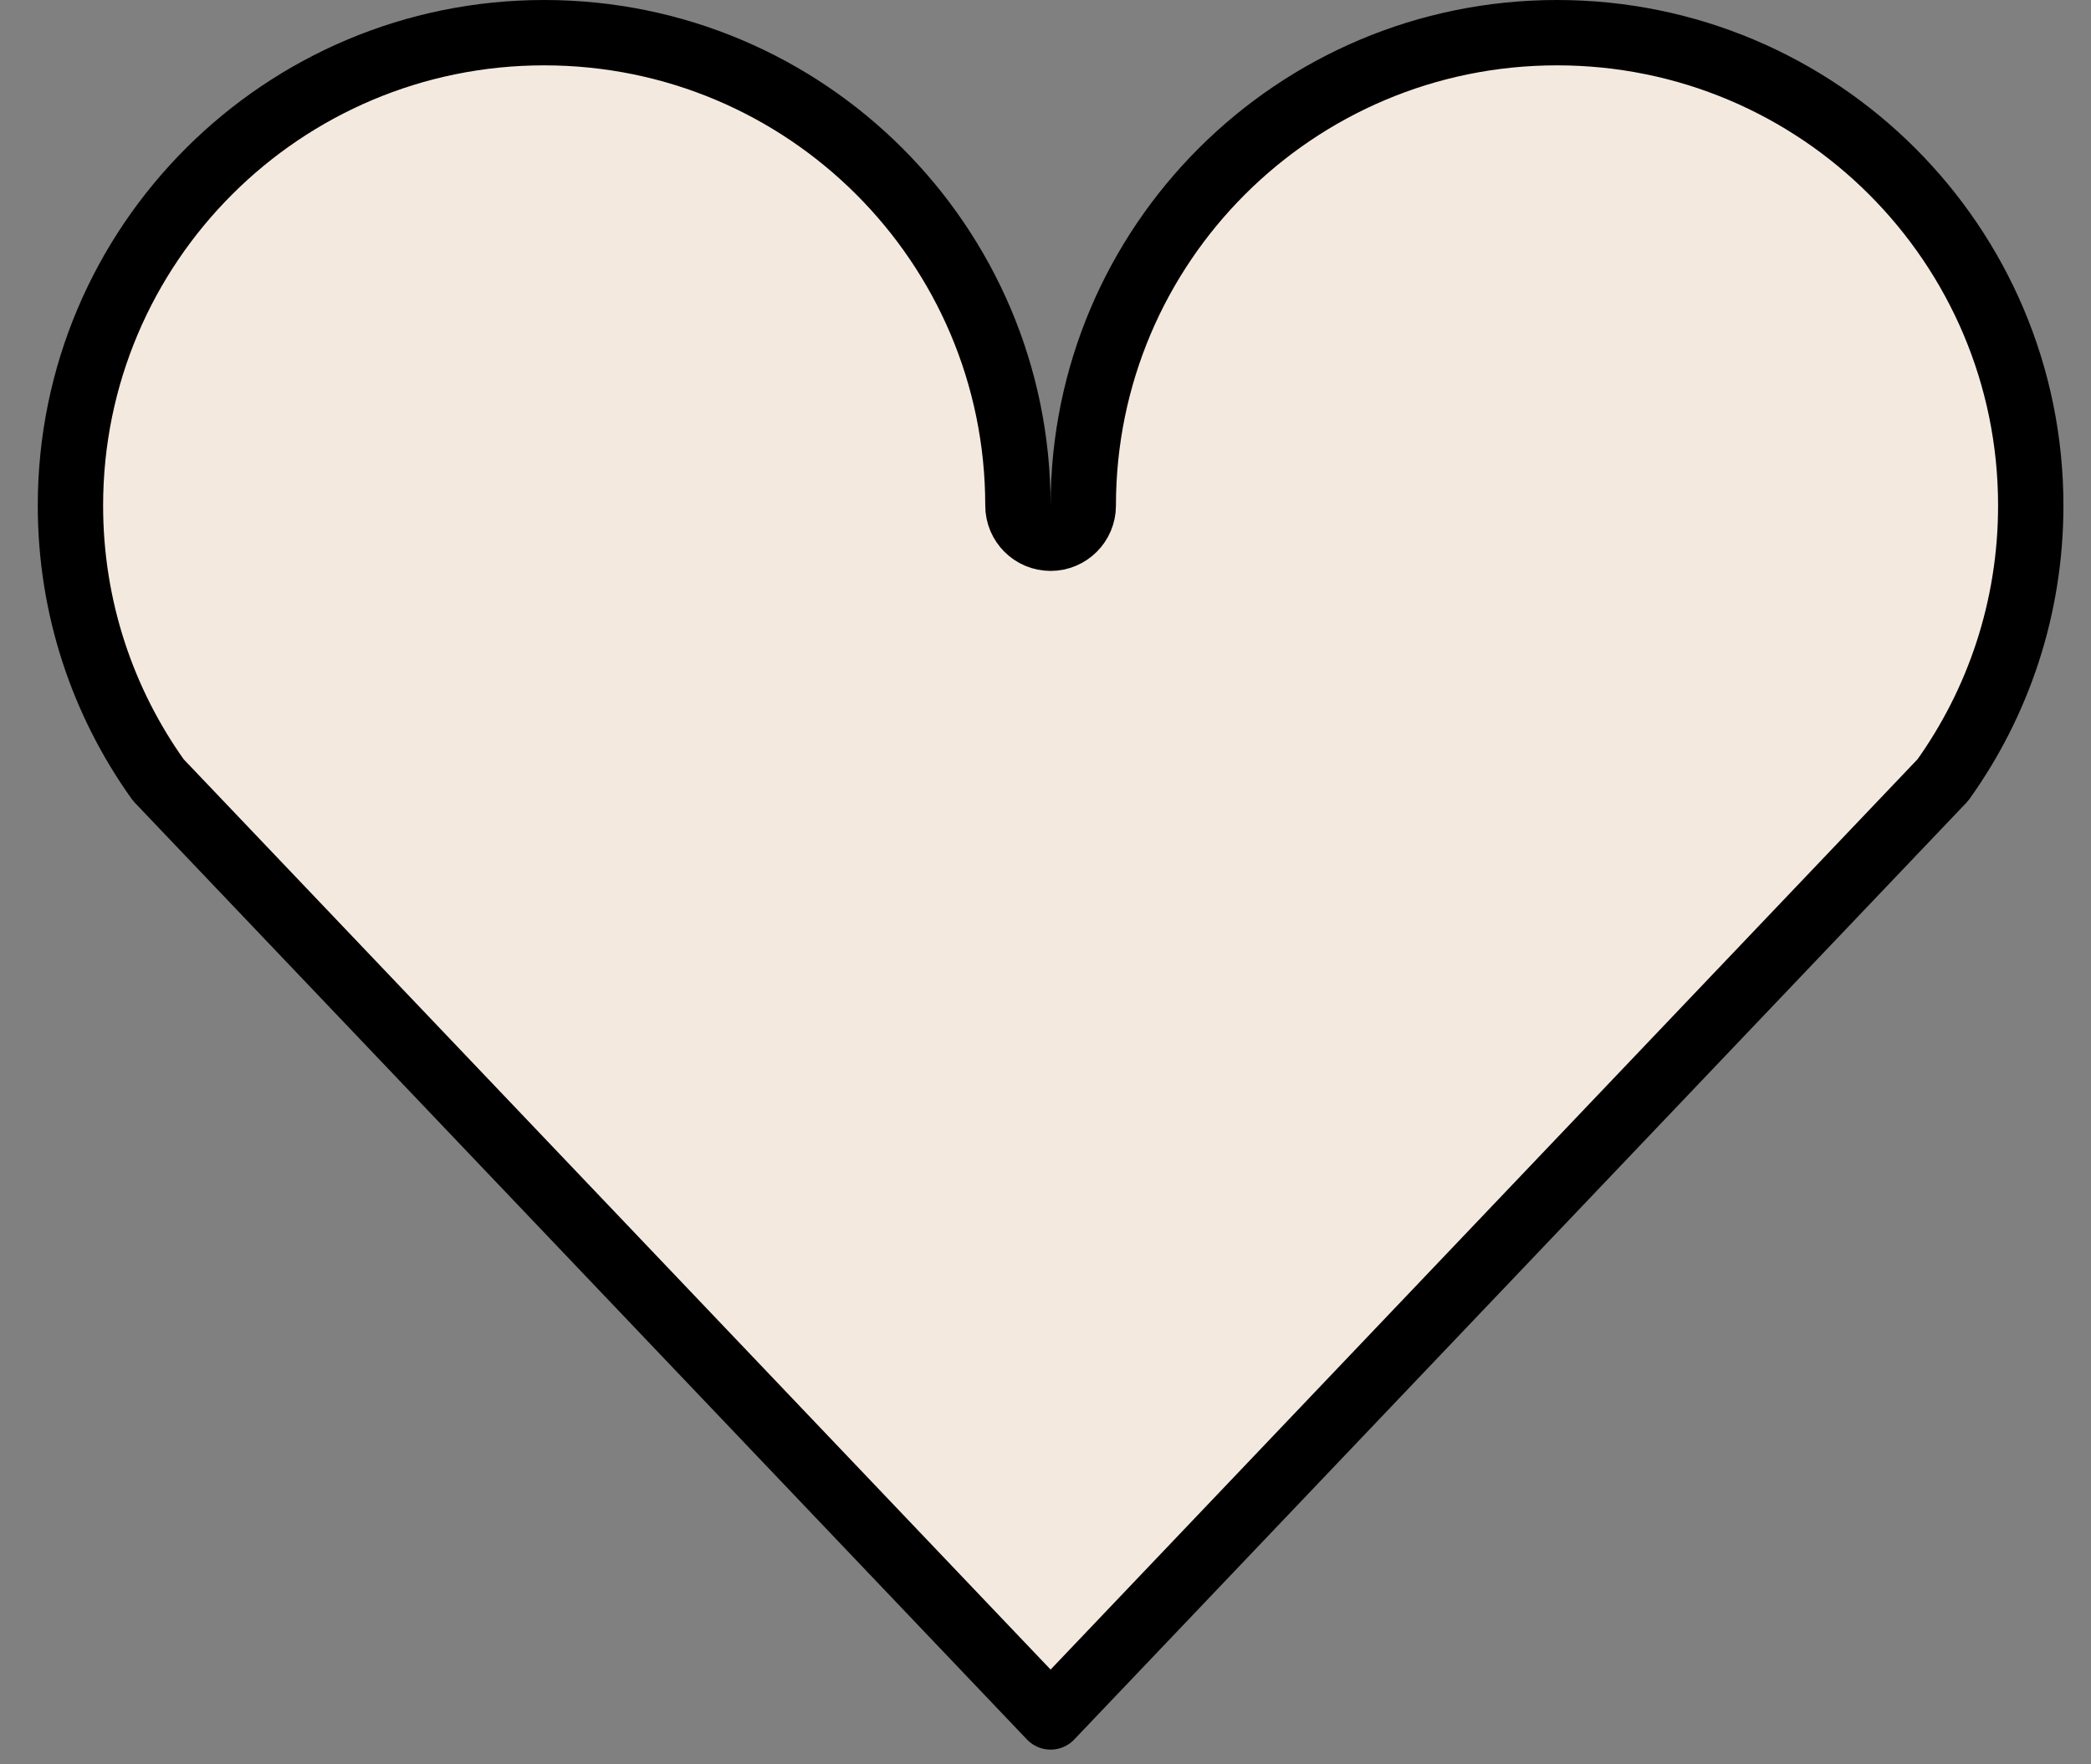 <svg width="32" height="27" viewBox="0 0 32 27" fill="none" xmlns="http://www.w3.org/2000/svg">
<rect x="0" y="0" width="32" height="27" fill="#808080" stroke="none"/>
<path d="M16.578 7.737C16.578 8.013 16.354 8.237 16.078 8.237C15.802 8.237 15.578 8.013 15.578 7.737C15.578 3.741 12.333 0.5 8.328 0.5C4.323 0.5 1.078 3.741 1.078 7.737C1.078 9.304 1.576 10.753 2.423 11.937L16.078 26.275L29.733 11.937C30.58 10.753 31.078 9.304 31.078 7.737C31.078 3.741 27.833 0.5 23.828 0.5C19.823 0.5 16.578 3.741 16.578 7.737Z" fill="#F4E9DF" stroke="black" stroke-linejoin="round"/>
</svg>
